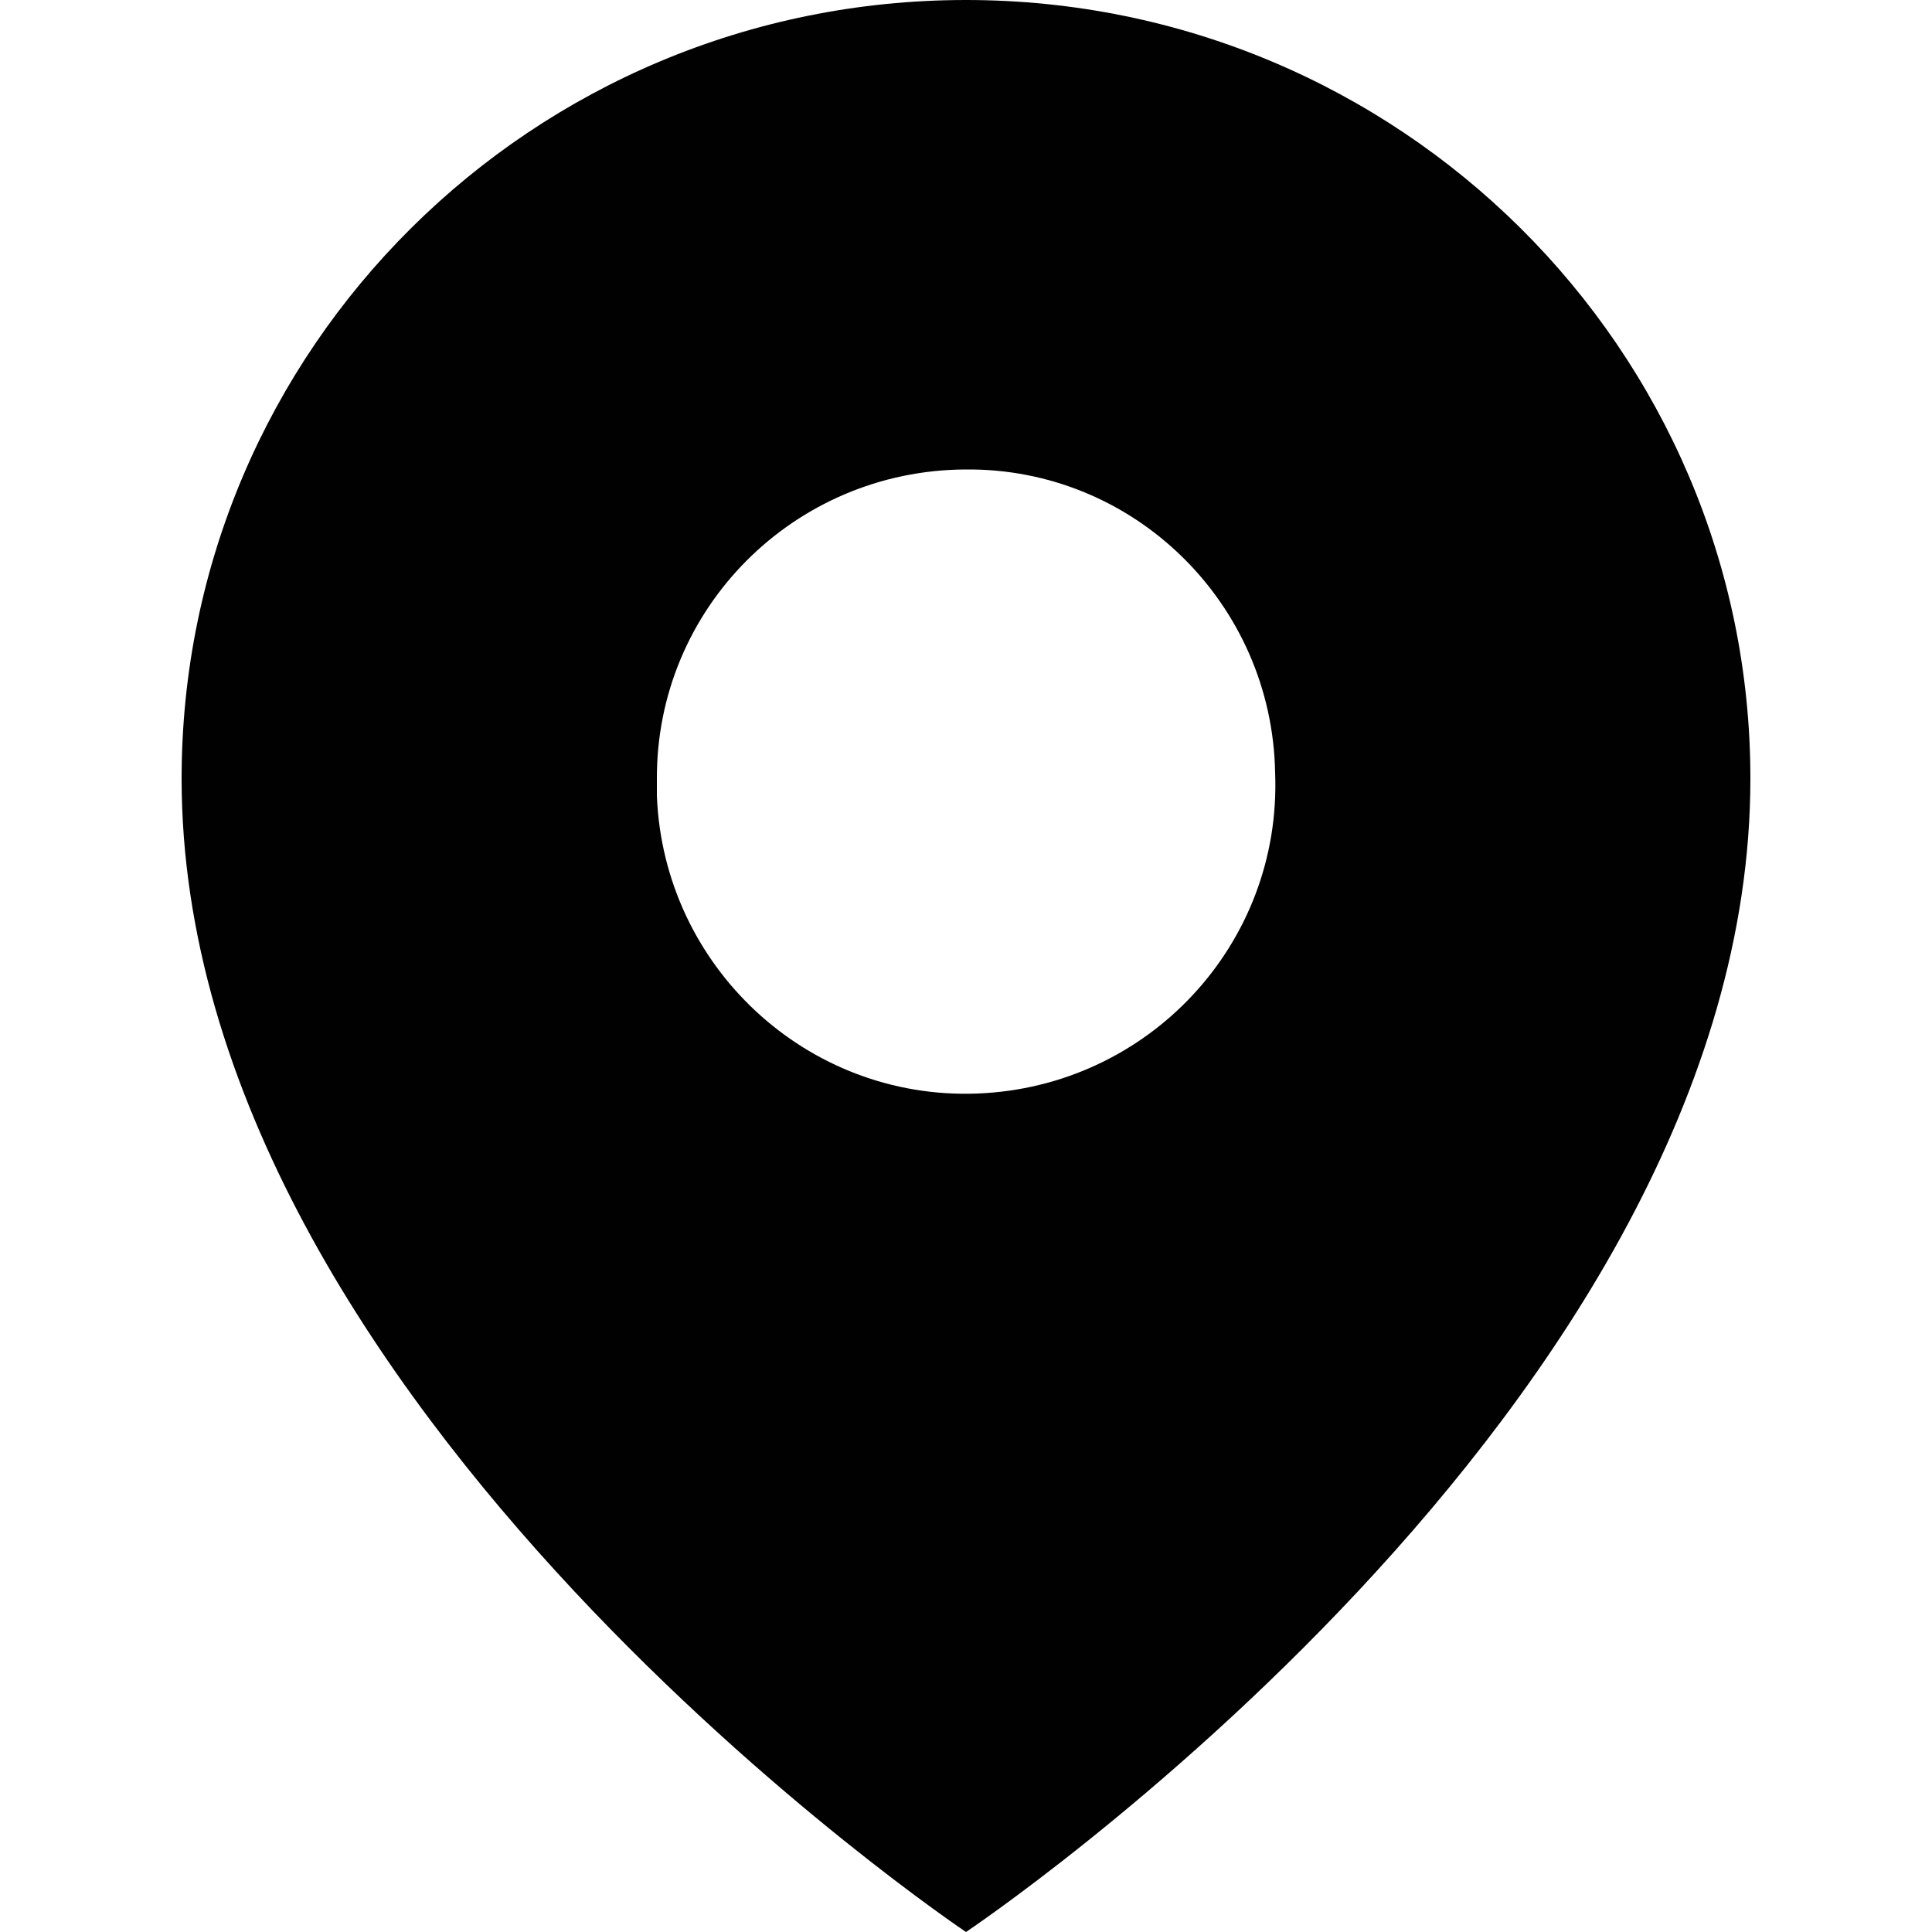 <?xml version="1.0" encoding="utf-8"?>
<!-- Generator: Adobe Illustrator 22.1.0, SVG Export Plug-In . SVG Version: 6.00 Build 0)  -->
<svg version="1.1" id="图层_1" xmlns="http://www.w3.org/2000/svg" xmlns:xlink="http://www.w3.org/1999/xlink" x="0px" y="0px"
	 viewBox="0 0 200 200" style="enable-background:new 0 0 200 200;" xml:space="preserve">
<style type="text/css">
	.st0{fill:#010101;}
</style>
<path class="st0" d="M132,80c0.7,17.7-13.1,32.5-30.8,33.2S68.7,100,68,82.4c0-0.4,0-0.8,0-1.1v-0.6c-0.1-17.7,14.2-32,31.9-32.1
	C117.4,48.4,131.7,62.5,132,80L132,80z M100,0C55.1,0,18.8,36.1,18.8,80.6c0,65,81.2,119.4,81.2,119.4s81.2-54.3,81.2-119.4
	C181.2,36.1,144.8,0,100,0z"/>
</svg>
